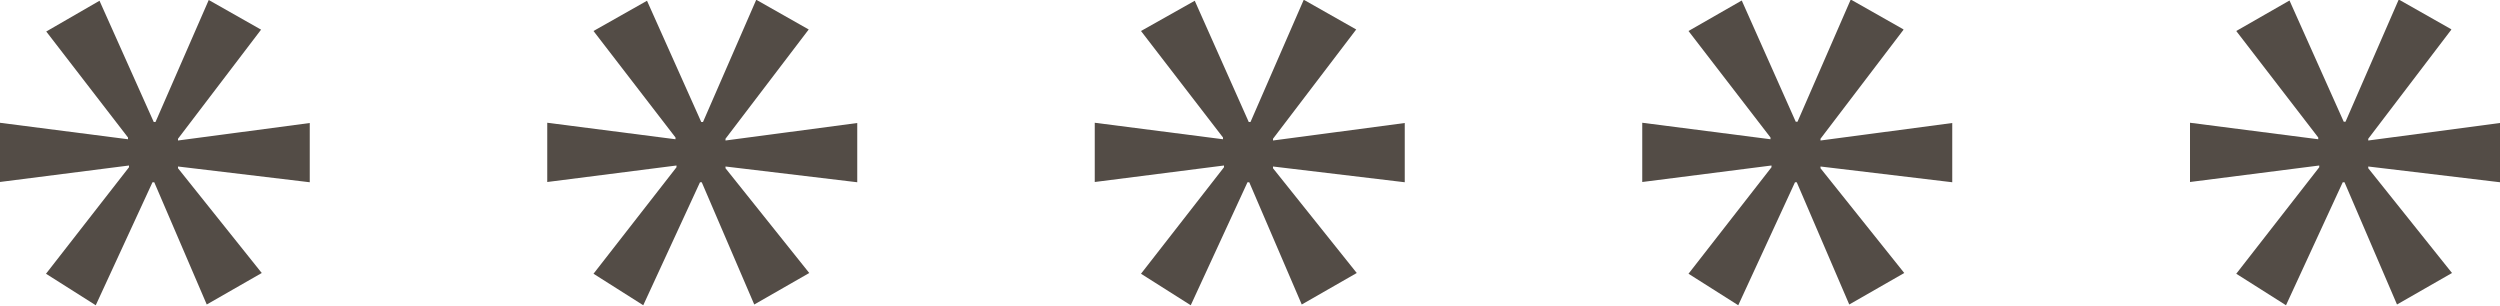<?xml version="1.0" encoding="UTF-8"?>
<svg fill="#534C46" id="Ebene_1" data-name="Ebene 1" xmlns="http://www.w3.org/2000/svg" viewBox="0 0 100 12.22">
  <path d="M10.44,1.19l-3.32,4.36v.07l5.27-.7v2.37l-5.27-.63v.07l3.35,4.19-2.2,1.26-2.1-4.89h-.07l-2.27,4.92-1.99-1.26,3.32-4.26v-.07l-5.17.66v-2.37l5.13.66v-.07L1.85,1.26,3.98.03l2.17,4.85h.07L8.35,0l2.1,1.19Z"/>
  <path d="M32.34,1.19l-3.32,4.36v.07l5.27-.7v2.37l-5.27-.63v.07l3.35,4.19-2.2,1.26-2.1-4.89h-.07l-2.27,4.92-1.99-1.26,3.32-4.26v-.07l-5.17.66v-2.37l5.13.66v-.07l-3.28-4.26L25.88.03l2.17,4.85h.07l2.13-4.89,2.1,1.19Z"/>
  <path d="M54.24,1.19l-3.32,4.36v.07l5.27-.7v2.37l-5.27-.63v.07l3.35,4.19-2.2,1.26-2.1-4.89h-.07l-2.27,4.92-1.99-1.26,3.32-4.26v-.07l-5.17.66v-2.37l5.13.66v-.07l-3.28-4.26L47.79.03l2.16,4.85h.07l2.13-4.89,2.1,1.19Z"/>
  <path d="M76.14,1.19l-3.32,4.36v.07l5.27-.7v2.37l-5.27-.63v.07l3.35,4.19-2.2,1.26-2.1-4.89h-.07l-2.27,4.92-1.99-1.26,3.32-4.26v-.07l-5.17.66v-2.37l5.13.66v-.07l-3.28-4.26,2.13-1.22,2.16,4.85h.07l2.13-4.89,2.1,1.19Z"/>
  <path d="M98.05,1.19l-3.32,4.36v.07l5.27-.7v2.37l-5.27-.63v.07l3.35,4.19-2.2,1.26-2.1-4.89h-.07l-2.27,4.92-1.99-1.26,3.32-4.26v-.07l-5.17.66v-2.37l5.13.66v-.07l-3.28-4.26,2.13-1.22,2.17,4.85h.07l2.13-4.89,2.1,1.19Z"/>
</svg>